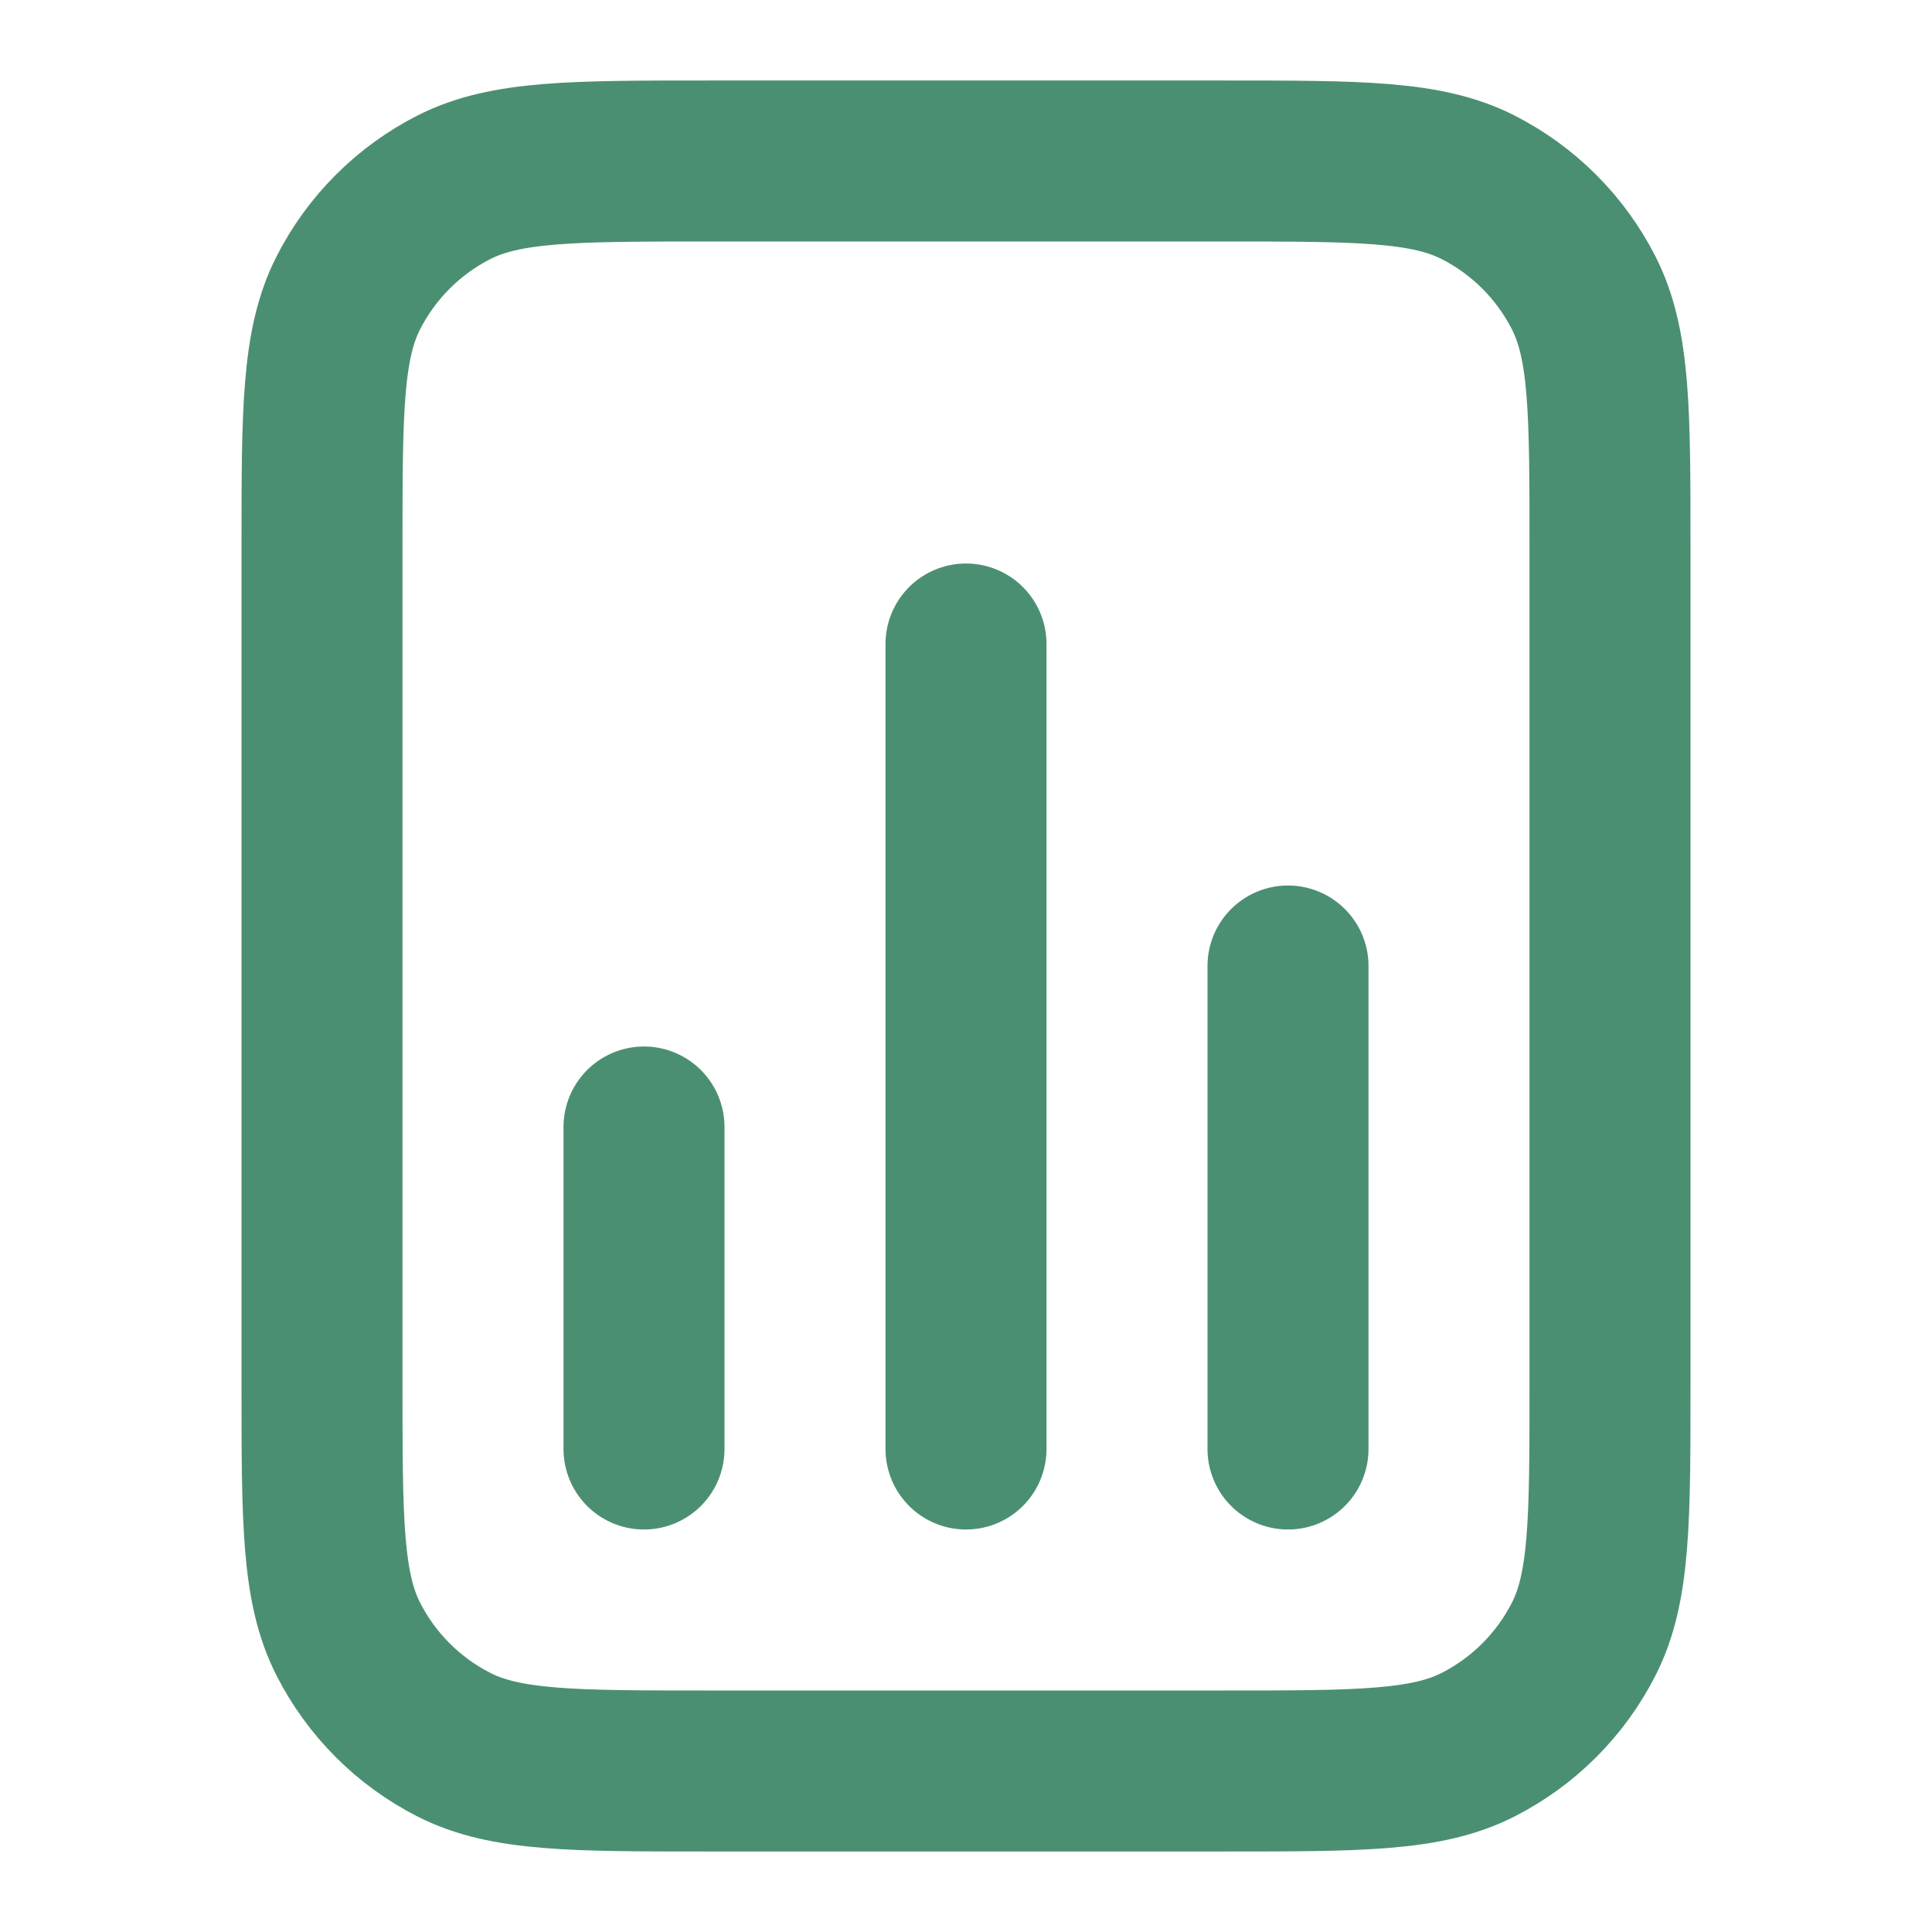 <svg width="48" height="48" viewBox="0 0 48 48" fill="none" xmlns="http://www.w3.org/2000/svg">
<path d="M16 28V36M32 24V36M24 16V36M40 13.6V34.4C40 37.76 40 39.441 39.346 40.724C38.771 41.853 37.853 42.771 36.724 43.346C35.441 44 33.76 44 30.4 44H17.6C14.24 44 12.559 44 11.276 43.346C10.147 42.771 9.229 41.853 8.654 40.724C8 39.441 8 37.76 8 34.4V13.6C8 10.24 8 8.56 8.654 7.276C9.229 6.147 10.147 5.229 11.276 4.654C12.559 4 14.24 4 17.6 4H30.4C33.76 4 35.441 4 36.724 4.654C37.853 5.229 38.771 6.147 39.346 7.276C40 8.56 40 10.24 40 13.6Z" stroke="#4B8F72" stroke-width="4" stroke-linecap="round" stroke-linejoin="round"/>
</svg>
